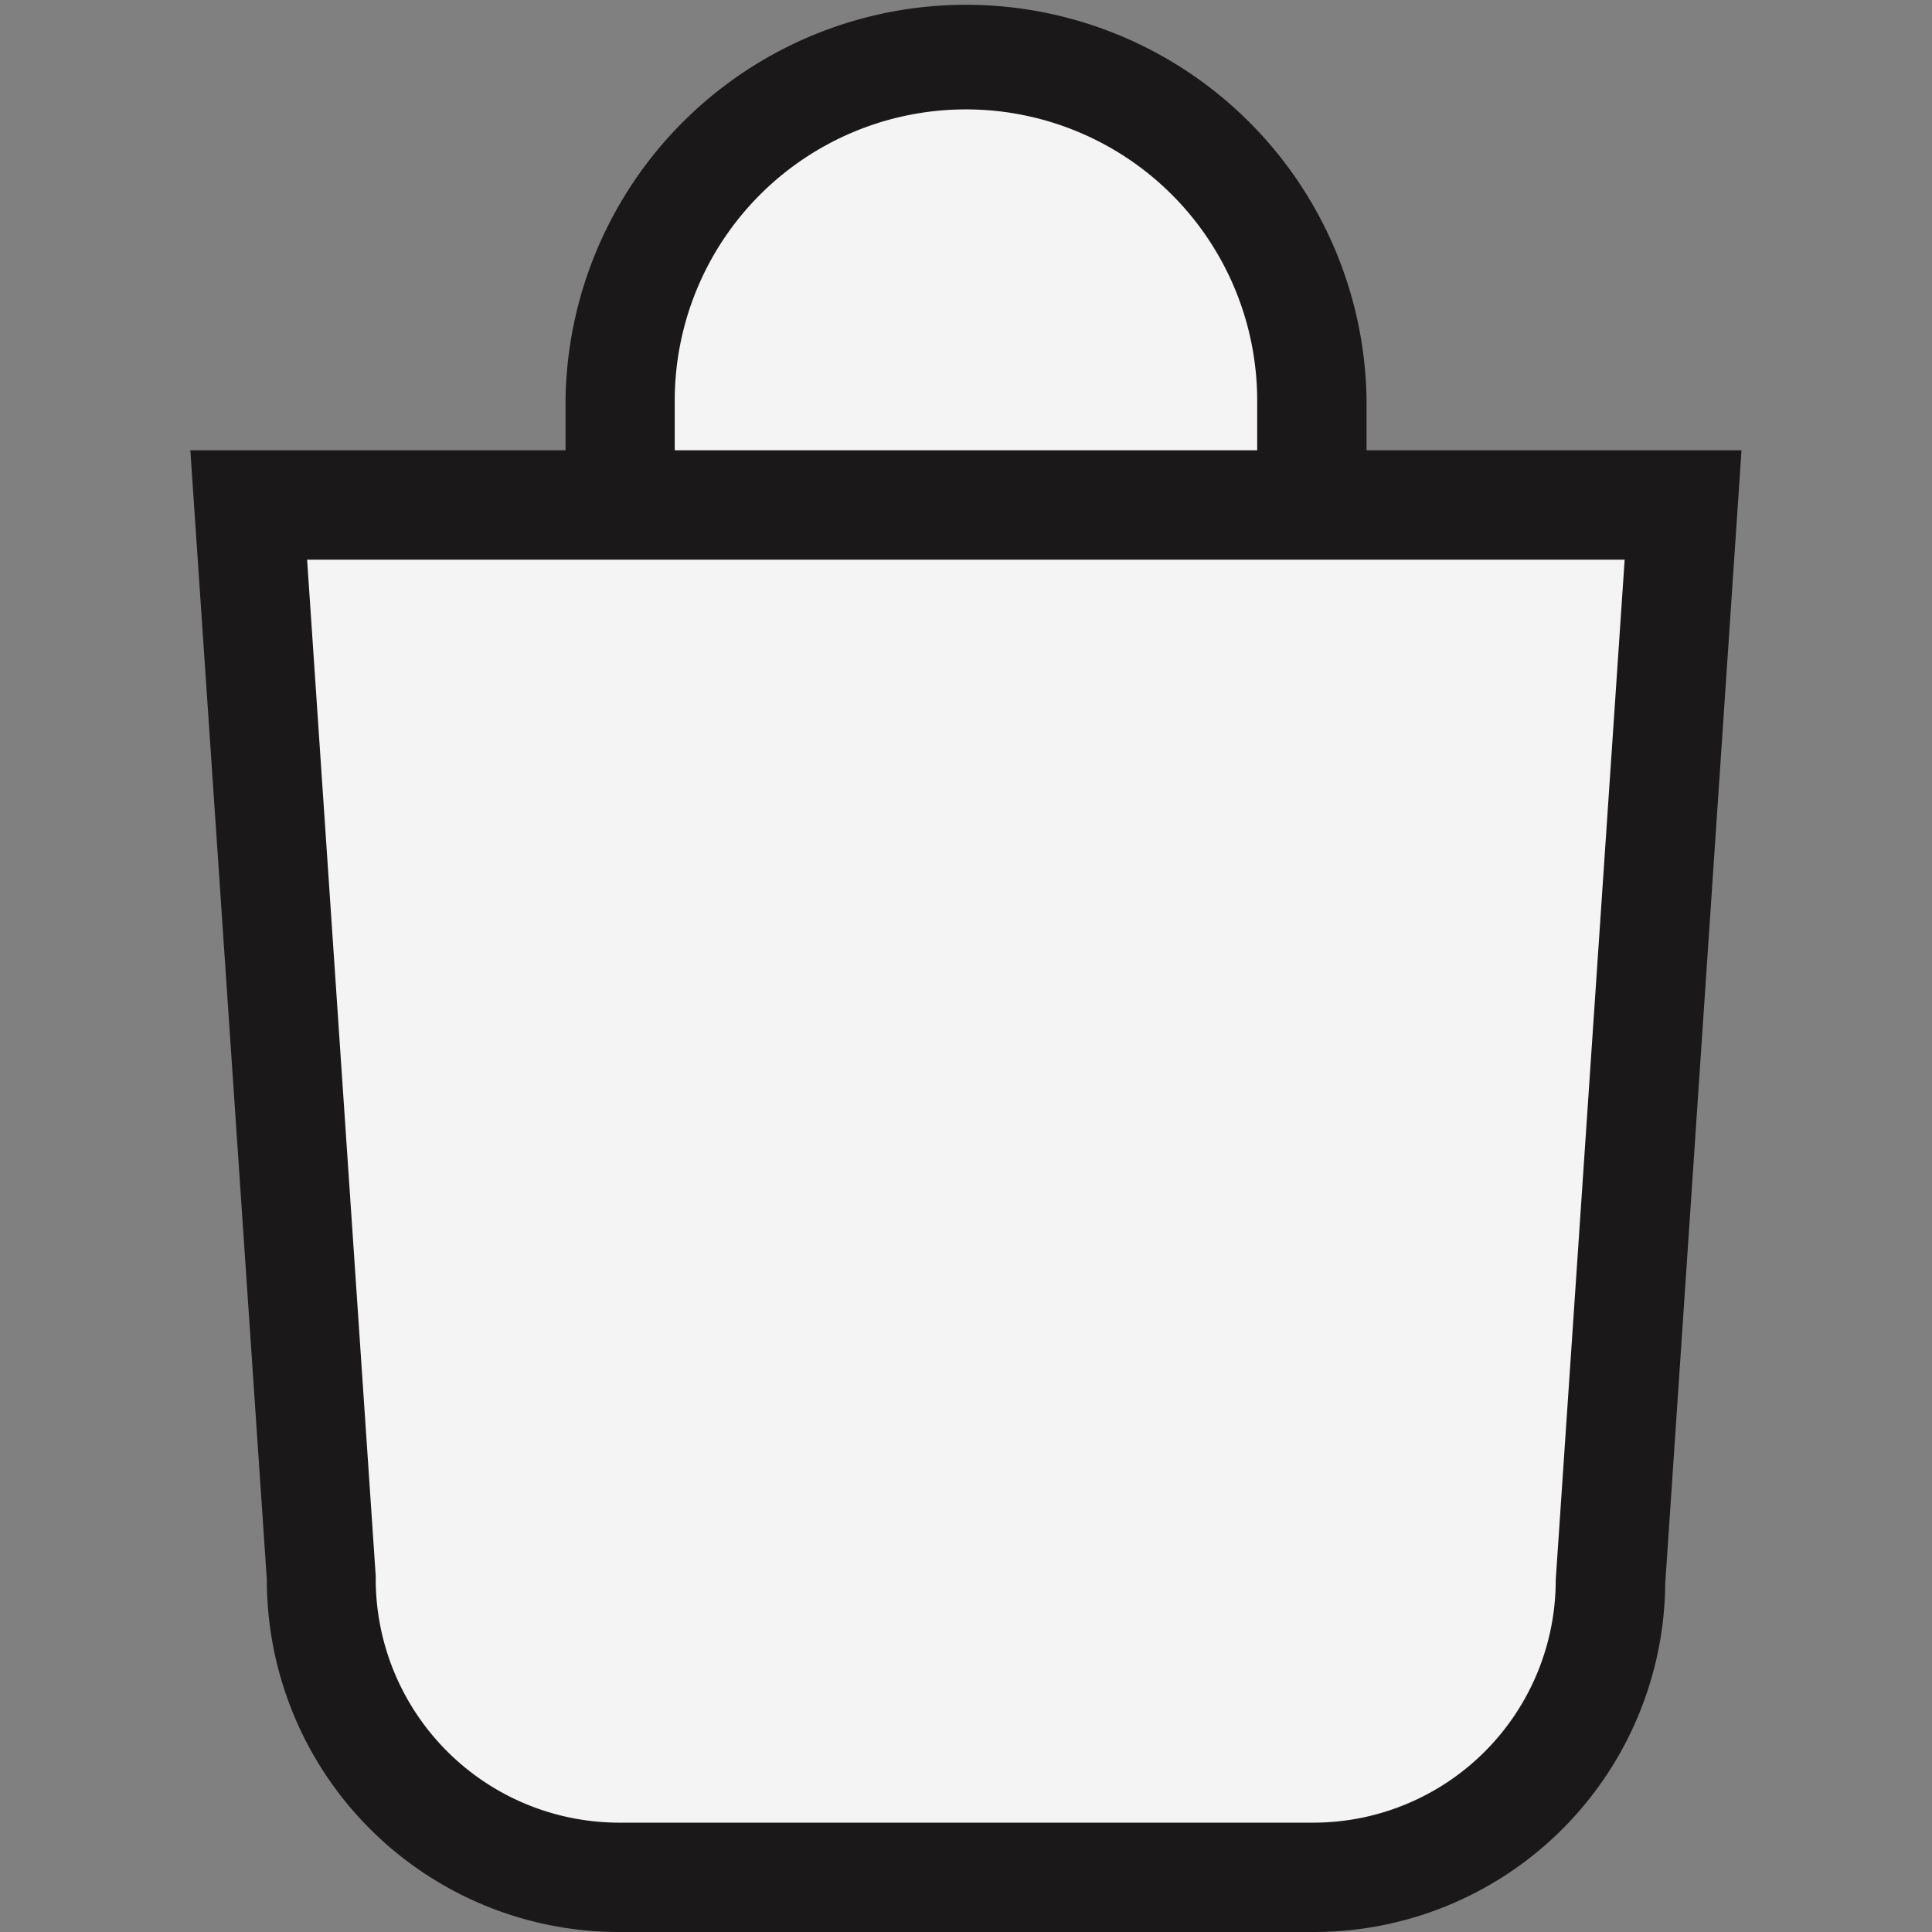 <svg id="icon_cart_hover" xmlns="http://www.w3.org/2000/svg" width="25" height="25" viewBox="0 0 25 25">
  <rect x="0" y="0" width="25" height="25" fill="#808080" stroke="none"/>
  <rect id="Rectangle_3258" data-name="Rectangle 3258" width="25" height="25" fill="rgba(255,255,255,0)"/>
  <g id="Group_1936" data-name="Group 1936" transform="translate(-777.237 -371.682)">
    <path id="Path_1400" data-name="Path 1400" d="M785.237,377.318v-2l2-2,2-1,3,1,2,2v3h-9Z" fill="#f4f4f4"/>
    <path id="Path_1401" data-name="Path 1401" d="M780.237,378.318h19l-1,15-2,2-6,1-6-1-2-1-1-4Z" fill="#f4f4f4"/>
    <path id="Path_1402" data-name="Path 1402" d="M794.92,377.509v-.654h0a5.183,5.183,0,0,0-10.365,0h0v.654H779.7l.99,14.616a4.556,4.556,0,0,0,4.543,4.557h9.013a4.546,4.546,0,0,0,4.539-4.508l.987-14.665Zm-8.952-.643a3.768,3.768,0,1,1,7.537,0v.643h-7.537Zm11.4,15.261a3.137,3.137,0,0,1-3.127,3.14h-9.011a3.153,3.153,0,0,1-3.131-3.189l-.888-13.154H798.26Z" fill="#1a1818"/>
  </g>
</svg>
